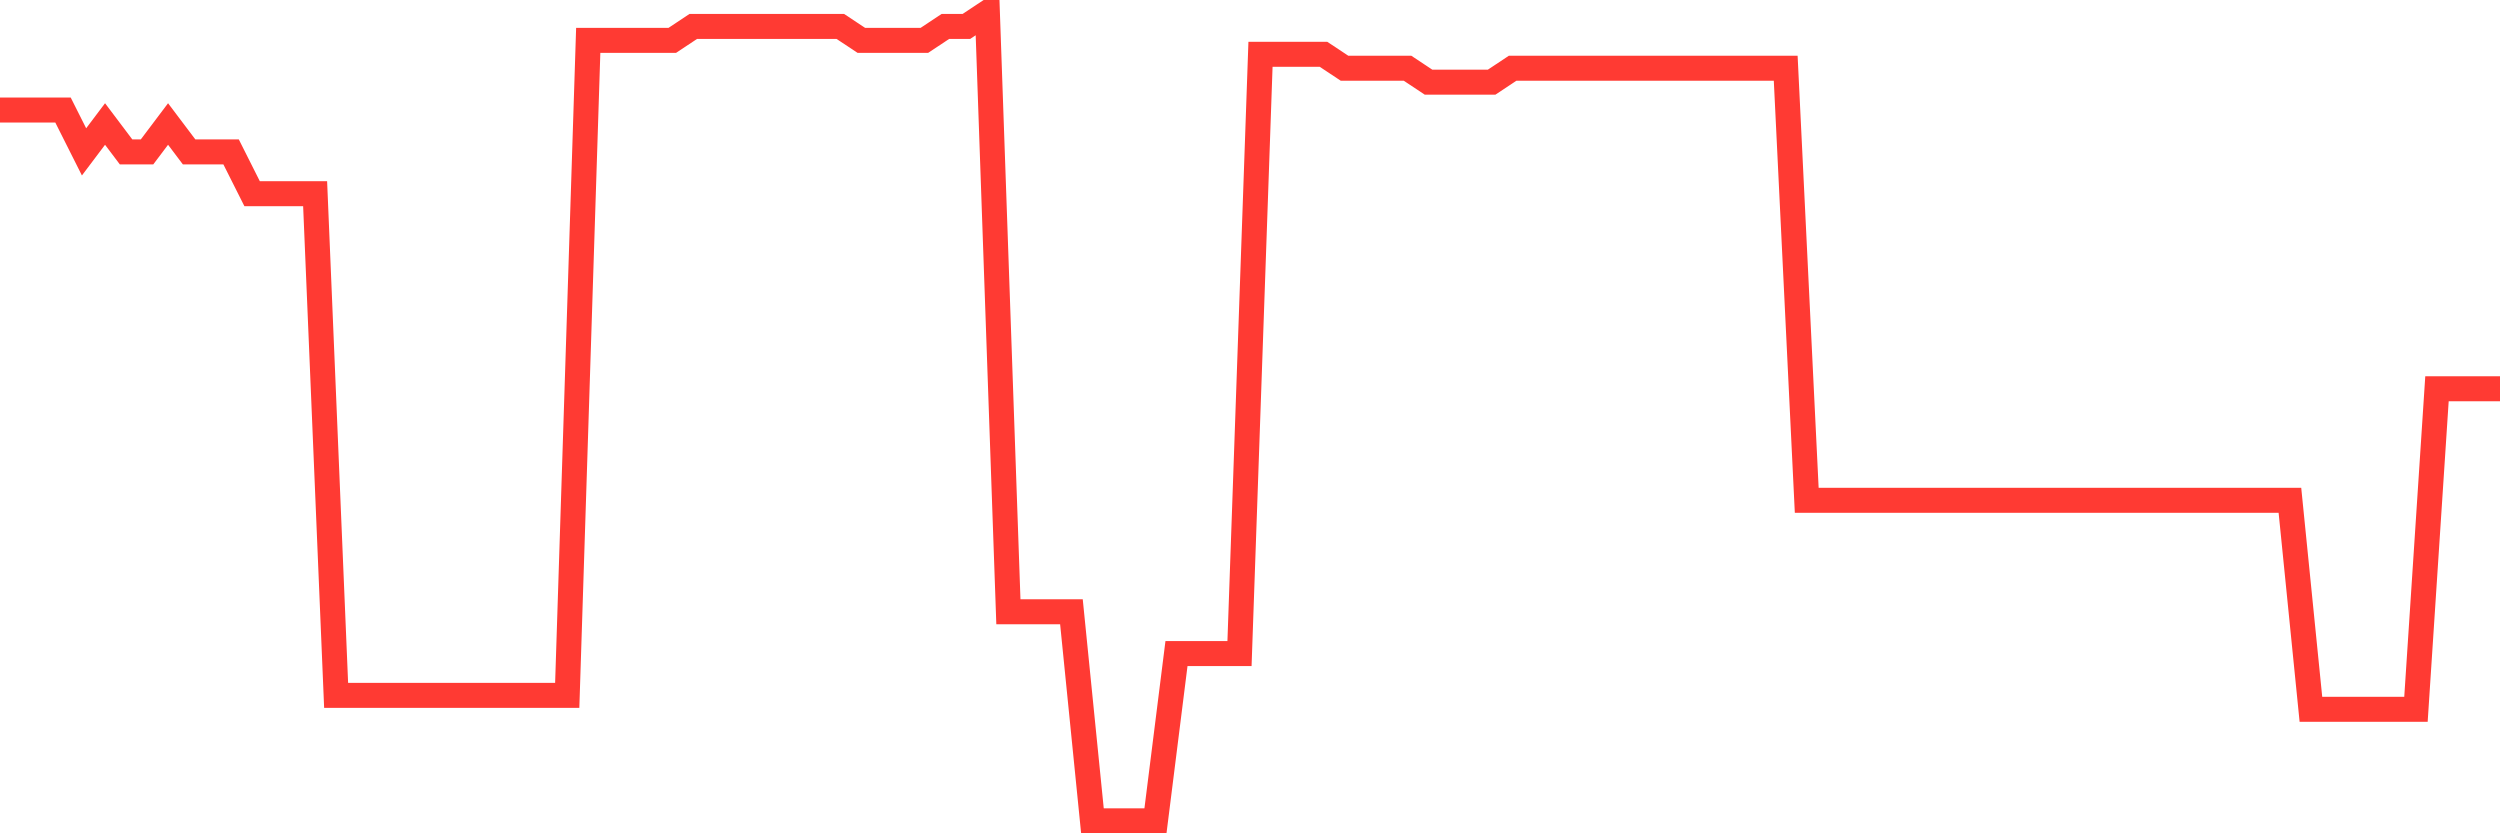 <svg
  xmlns="http://www.w3.org/2000/svg"
  xmlns:xlink="http://www.w3.org/1999/xlink"
  width="120"
  height="40"
  viewBox="0 0 120 40"
  preserveAspectRatio="none"
>
  <polyline
    points="0,5.283 1.008,5.283 2.017,5.283 3.025,5.283 4.034,7.29 5.042,5.952 6.05,7.29 7.059,7.29 8.067,5.952 9.076,7.29 10.084,7.29 11.092,7.29 12.101,9.297 13.109,9.297 14.118,9.297 15.126,9.297 16.134,33.379 17.143,33.379 18.151,33.379 19.16,33.379 20.168,33.379 21.176,33.379 22.185,33.379 23.193,33.379 24.202,33.379 25.21,33.379 26.218,33.379 27.227,33.379 28.235,1.938 29.244,1.938 30.252,1.938 31.261,1.938 32.269,1.938 33.277,1.269 34.286,1.269 35.294,1.269 36.303,1.269 37.311,1.269 38.319,1.269 39.328,1.269 40.336,1.269 41.345,1.938 42.353,1.938 43.361,1.938 44.37,1.938 45.378,1.269 46.387,1.269 47.395,0.6 48.403,29.366 49.412,29.366 50.42,29.366 51.429,29.366 52.437,39.4 53.445,39.4 54.454,39.4 55.462,39.4 56.471,31.372 57.479,31.372 58.487,31.372 59.496,31.372 60.504,2.607 61.513,2.607 62.521,2.607 63.529,2.607 64.538,3.276 65.546,3.276 66.555,3.276 67.563,3.276 68.571,3.945 69.58,3.945 70.588,3.945 71.597,3.945 72.605,3.276 73.613,3.276 74.622,3.276 75.63,3.276 76.639,3.276 77.647,3.276 78.655,3.276 79.664,3.276 80.672,3.276 81.681,3.276 82.689,3.276 83.697,3.276 84.706,3.276 85.714,3.276 86.723,24.014 87.731,24.014 88.739,24.014 89.748,24.014 90.756,24.014 91.765,24.014 92.773,24.014 93.782,24.014 94.79,24.014 95.798,24.014 96.807,24.014 97.815,24.014 98.824,24.014 99.832,24.014 100.84,24.014 101.849,24.014 102.857,24.014 103.866,24.014 104.874,24.014 105.882,24.014 106.891,24.014 107.899,24.014 108.908,24.014 109.916,24.014 110.924,34.048 111.933,34.048 112.941,34.048 113.95,34.048 114.958,34.048 115.966,34.048 116.975,18.662 117.983,18.662 118.992,18.662 120,18.662"
    fill="none"
    stroke="#ff3a33"
    stroke-width="1.2"
  >
  </polyline>
</svg>